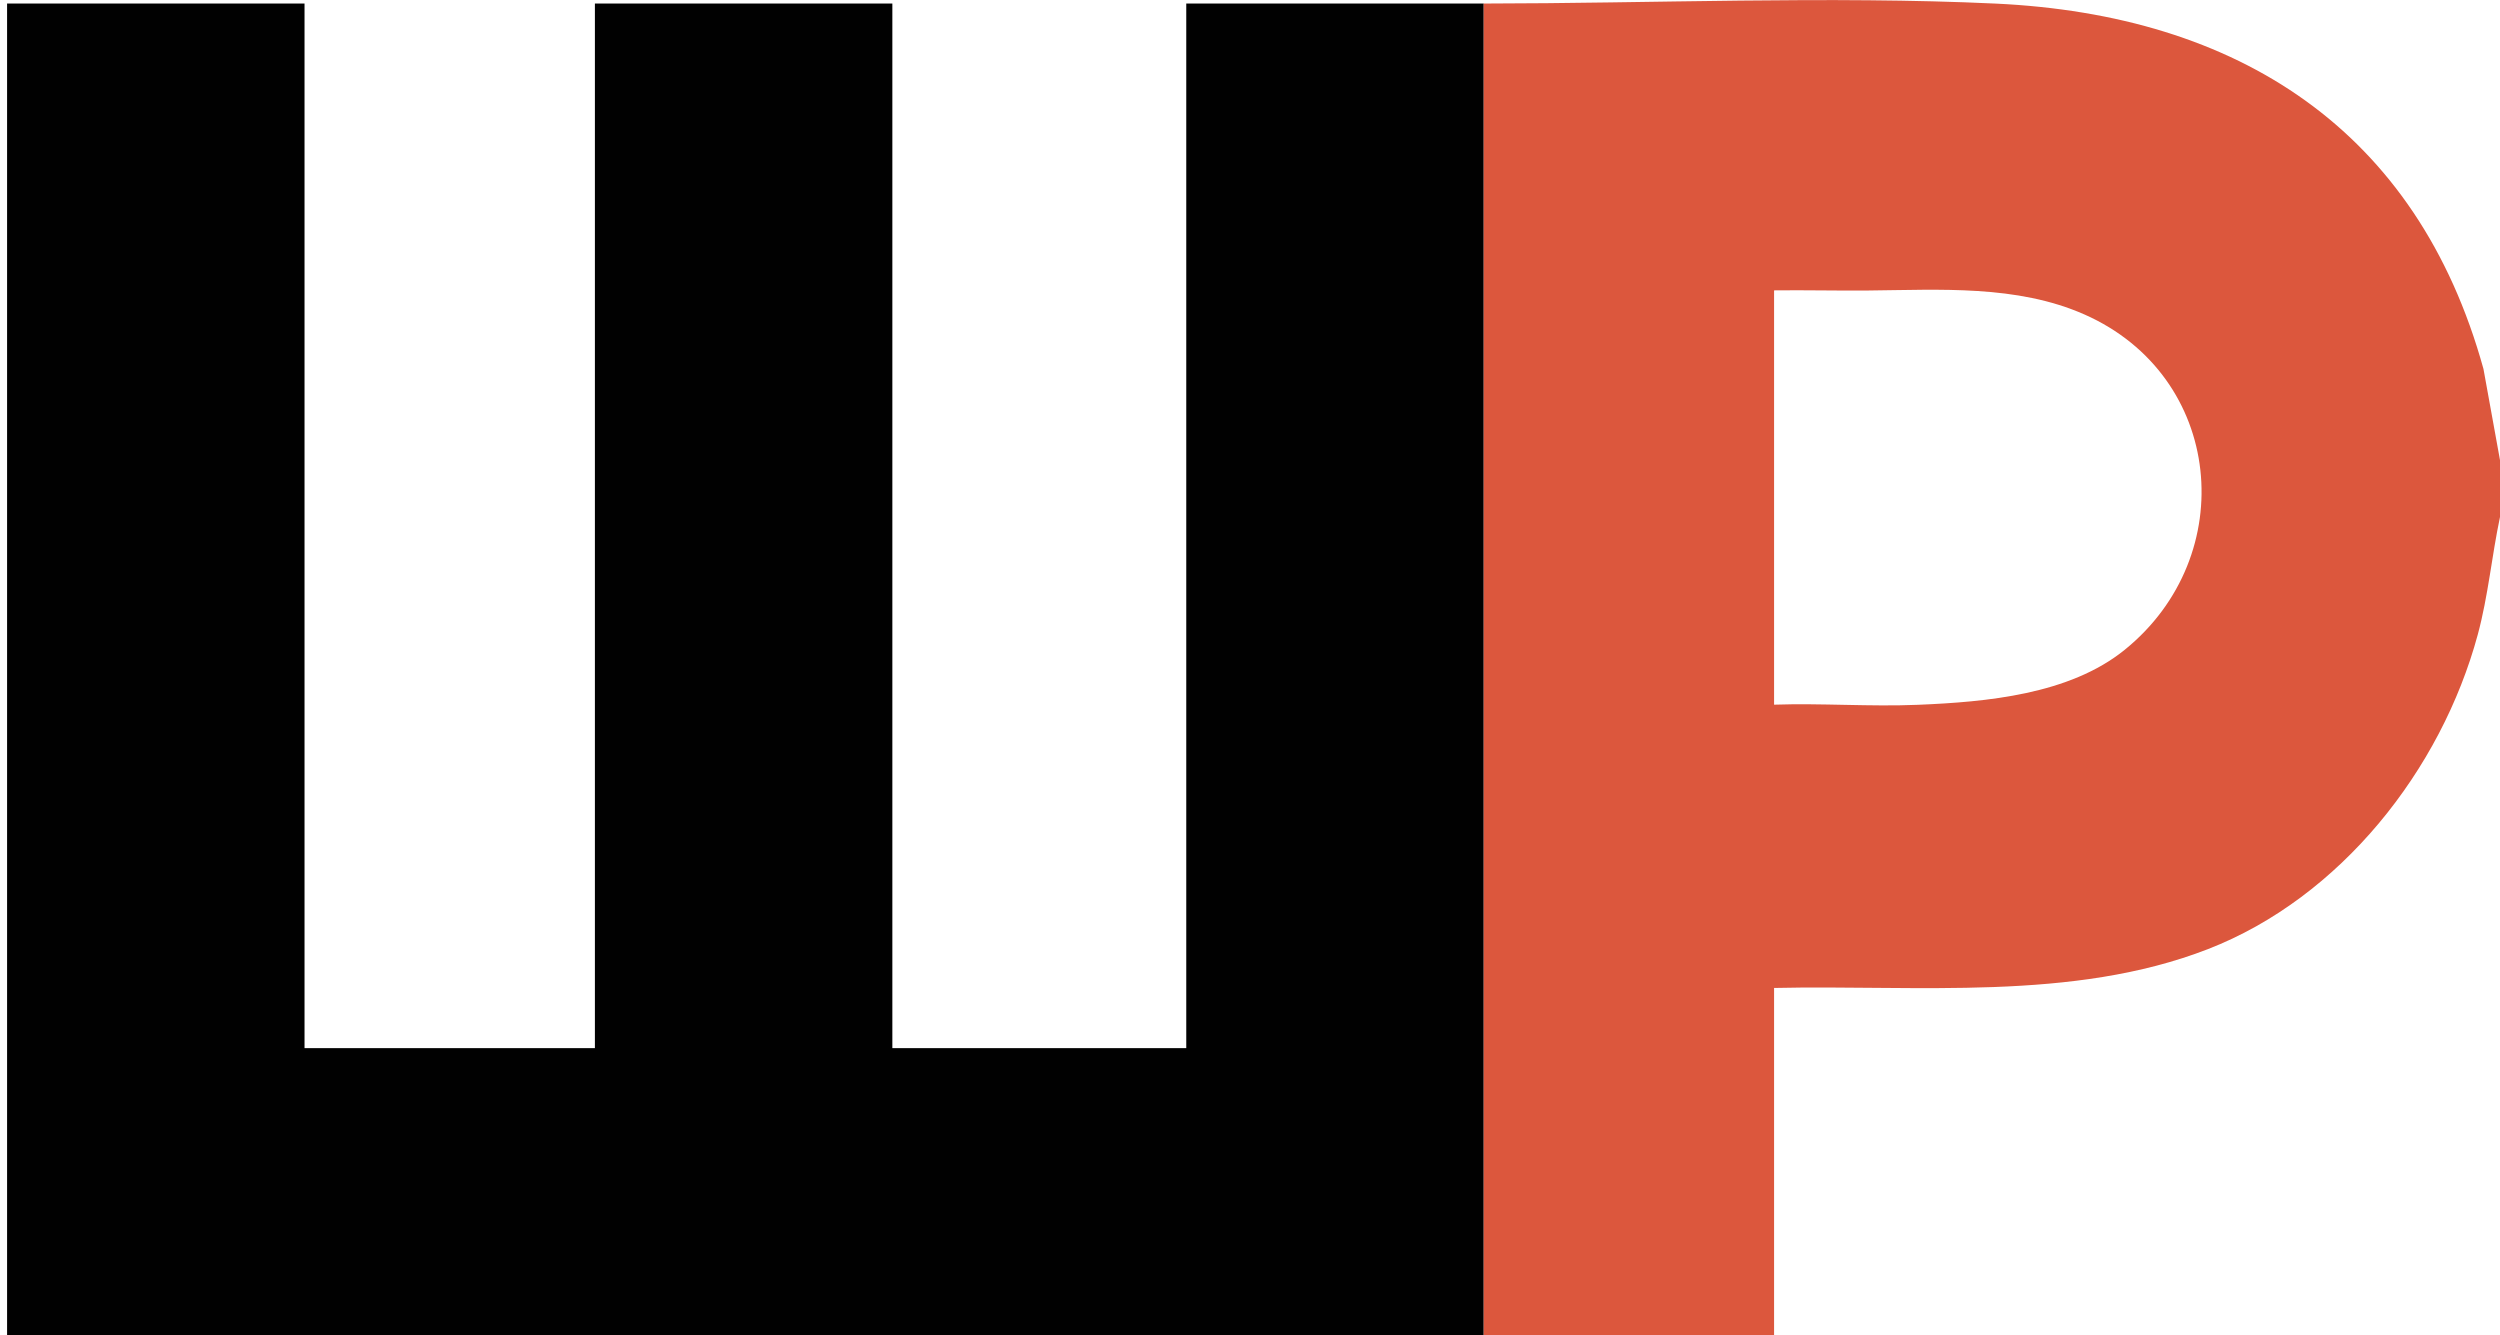 <?xml version="1.0" encoding="UTF-8"?> <svg xmlns="http://www.w3.org/2000/svg" data-name="Layer 1" viewBox="0 0 706 377"><path d="M2 377V1h84v295h82V1h84v295h83V1c27.98-.02 56.02.02 84 0v376H2z" style="fill:#010101"></path><path d="M706 130v16c-2.34 11.06-3.32 22.25-6.28 33.22-10.35 38.25-38.8 74.28-76.19 88.81C585.29 282.89 541.26 278.08 501 279v98.01h-81.99V1c47.26-.04 97.61-2.18 144.49.01 68.44 3.2 119.12 35.53 137.83 103.17l4.68 25.82zm-205 69c13.46-.46 27.08.6 40.54.04 19.41-.8 42.85-2.89 58.47-15.53 32.82-26.55 27.95-77.31-11.33-94.69-19.12-8.46-40.96-6.97-61.14-6.78-8.84.08-17.71-.15-26.54-.04v117z" style="fill:#dc573d"></path></svg> 